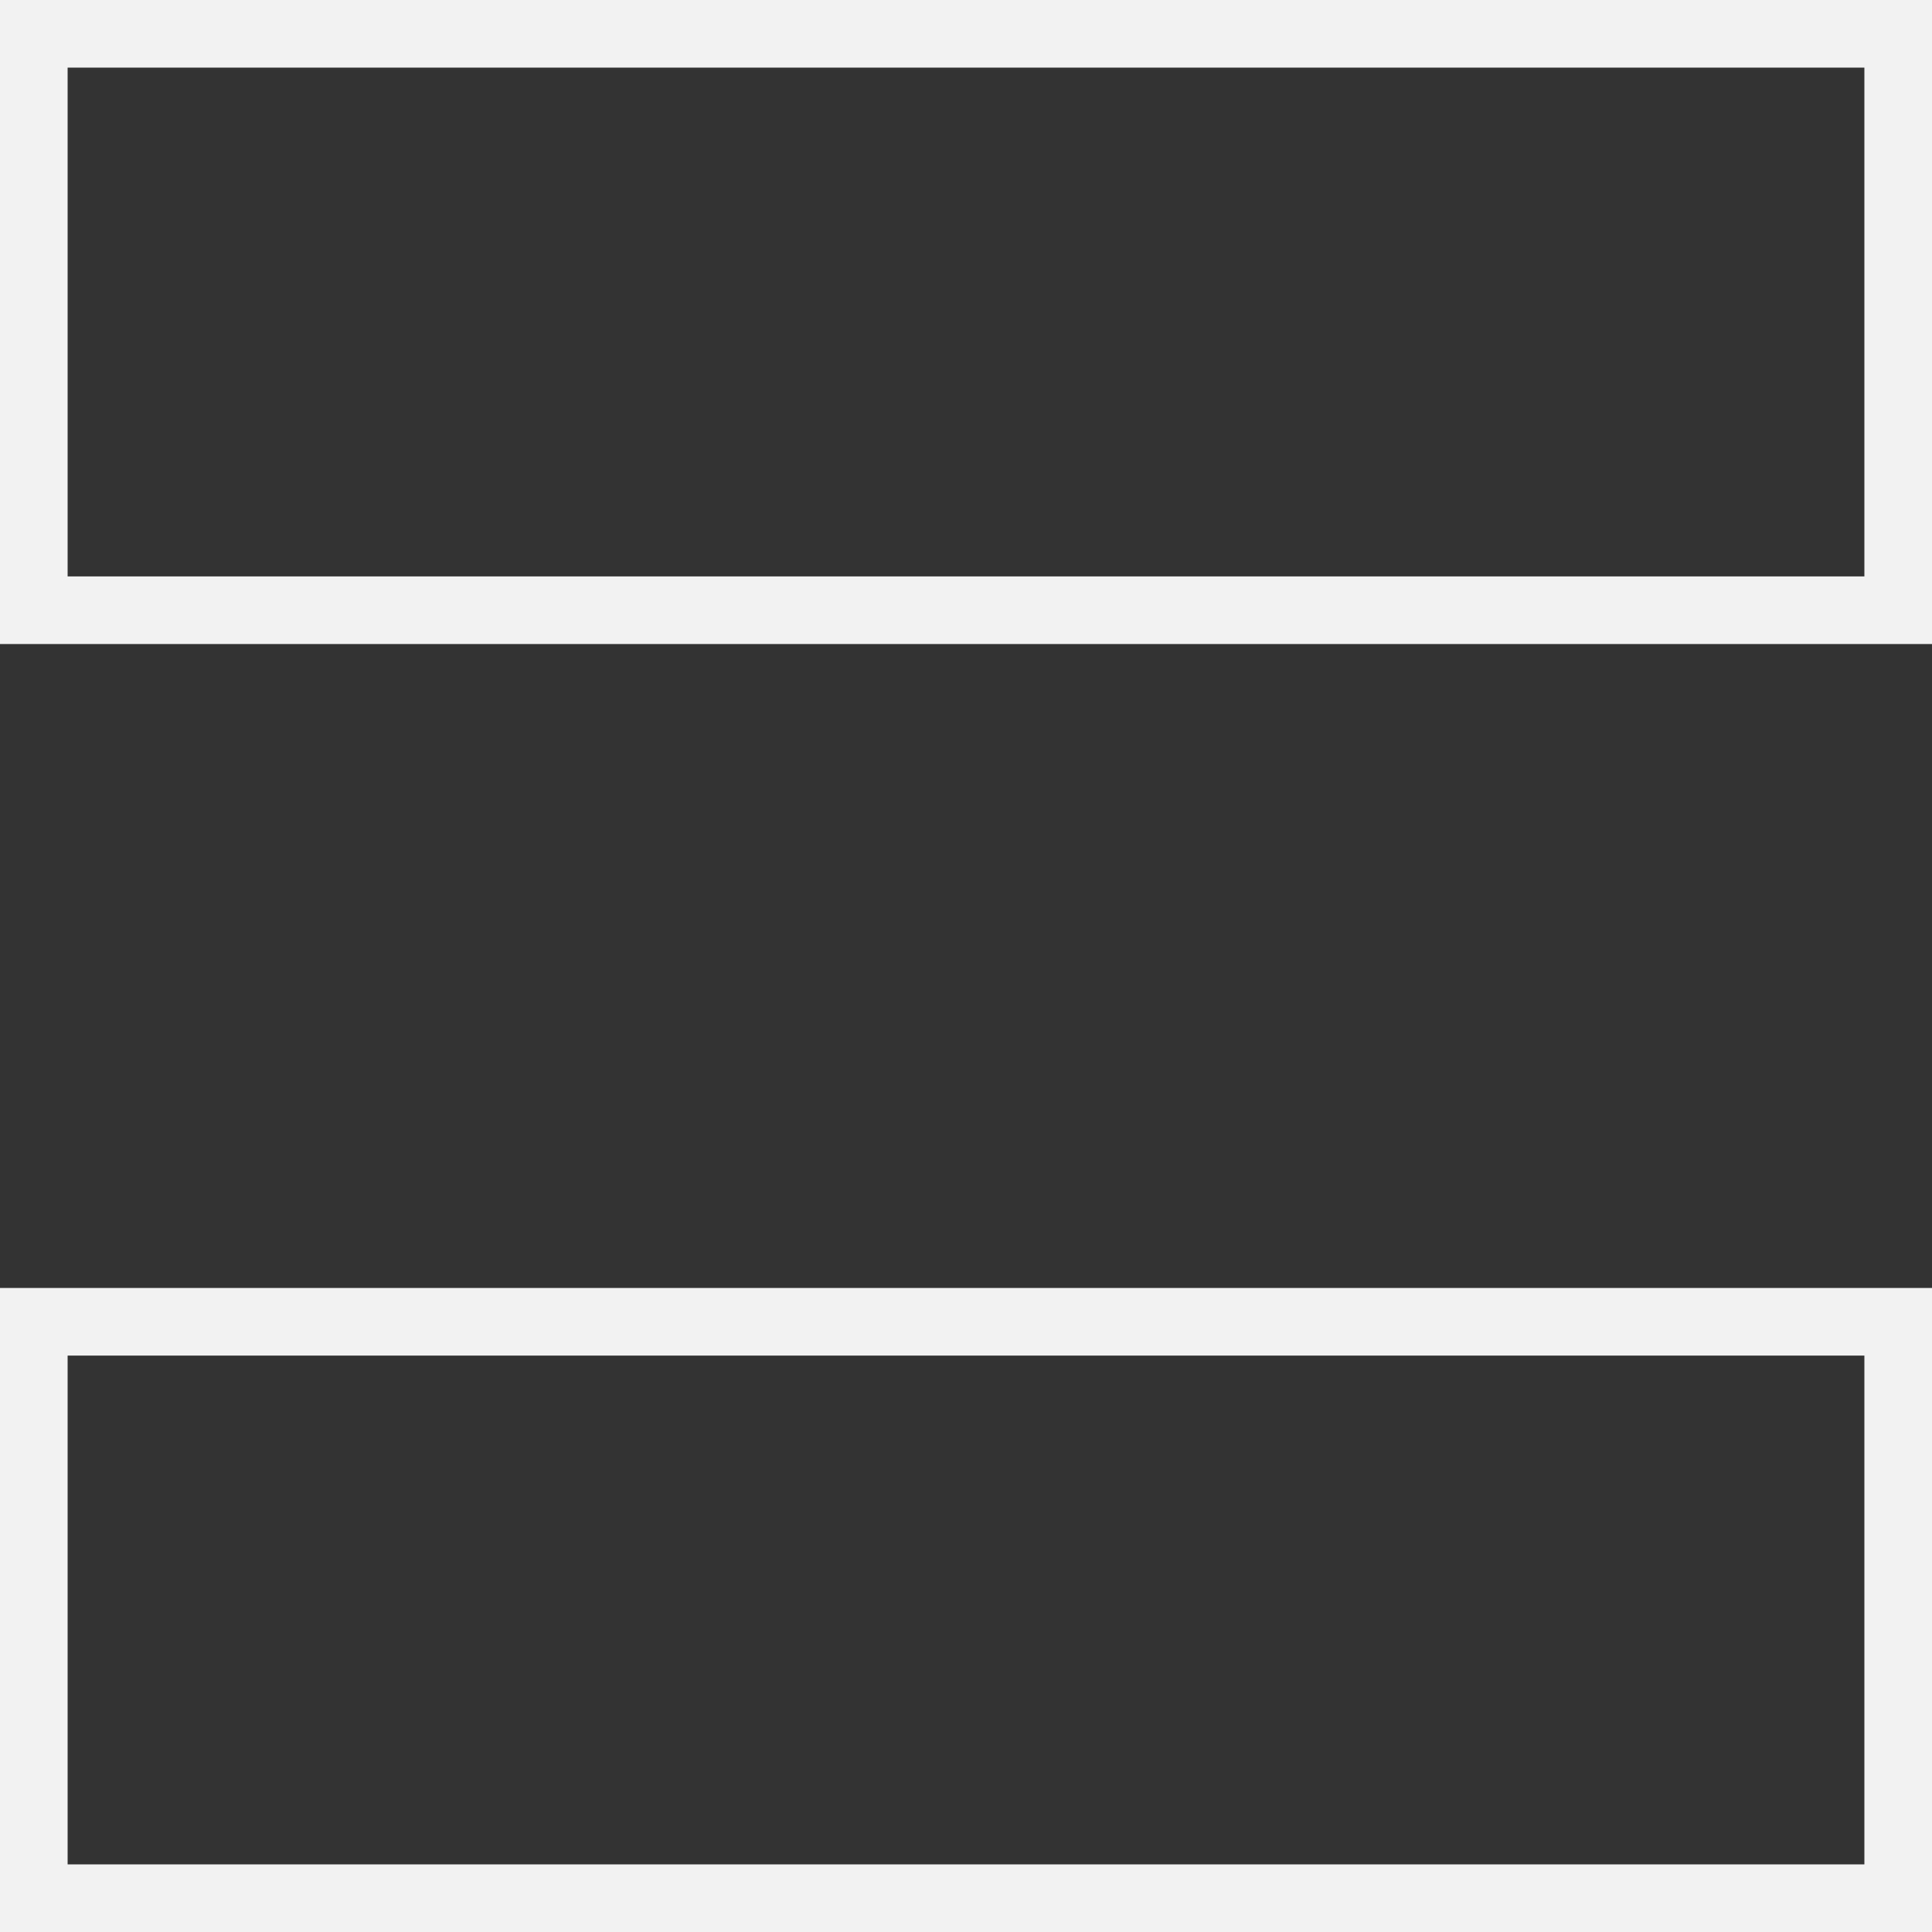 <?xml version="1.0" encoding="UTF-8"?> <svg xmlns="http://www.w3.org/2000/svg" width="20" height="20" viewBox="0 0 20 20" fill="none"><rect x="0" y="0" width="20" height="20" fill="#333333" stroke="none"/> <rect x="0.35" y="0.35" width="19.3" height="5.967" stroke="#F2F2F2" stroke-width="0.7"></rect> <rect x="0.35" y="13.683" width="19.3" height="5.967" stroke="#F2F2F2" stroke-width="0.7"></rect> </svg> 